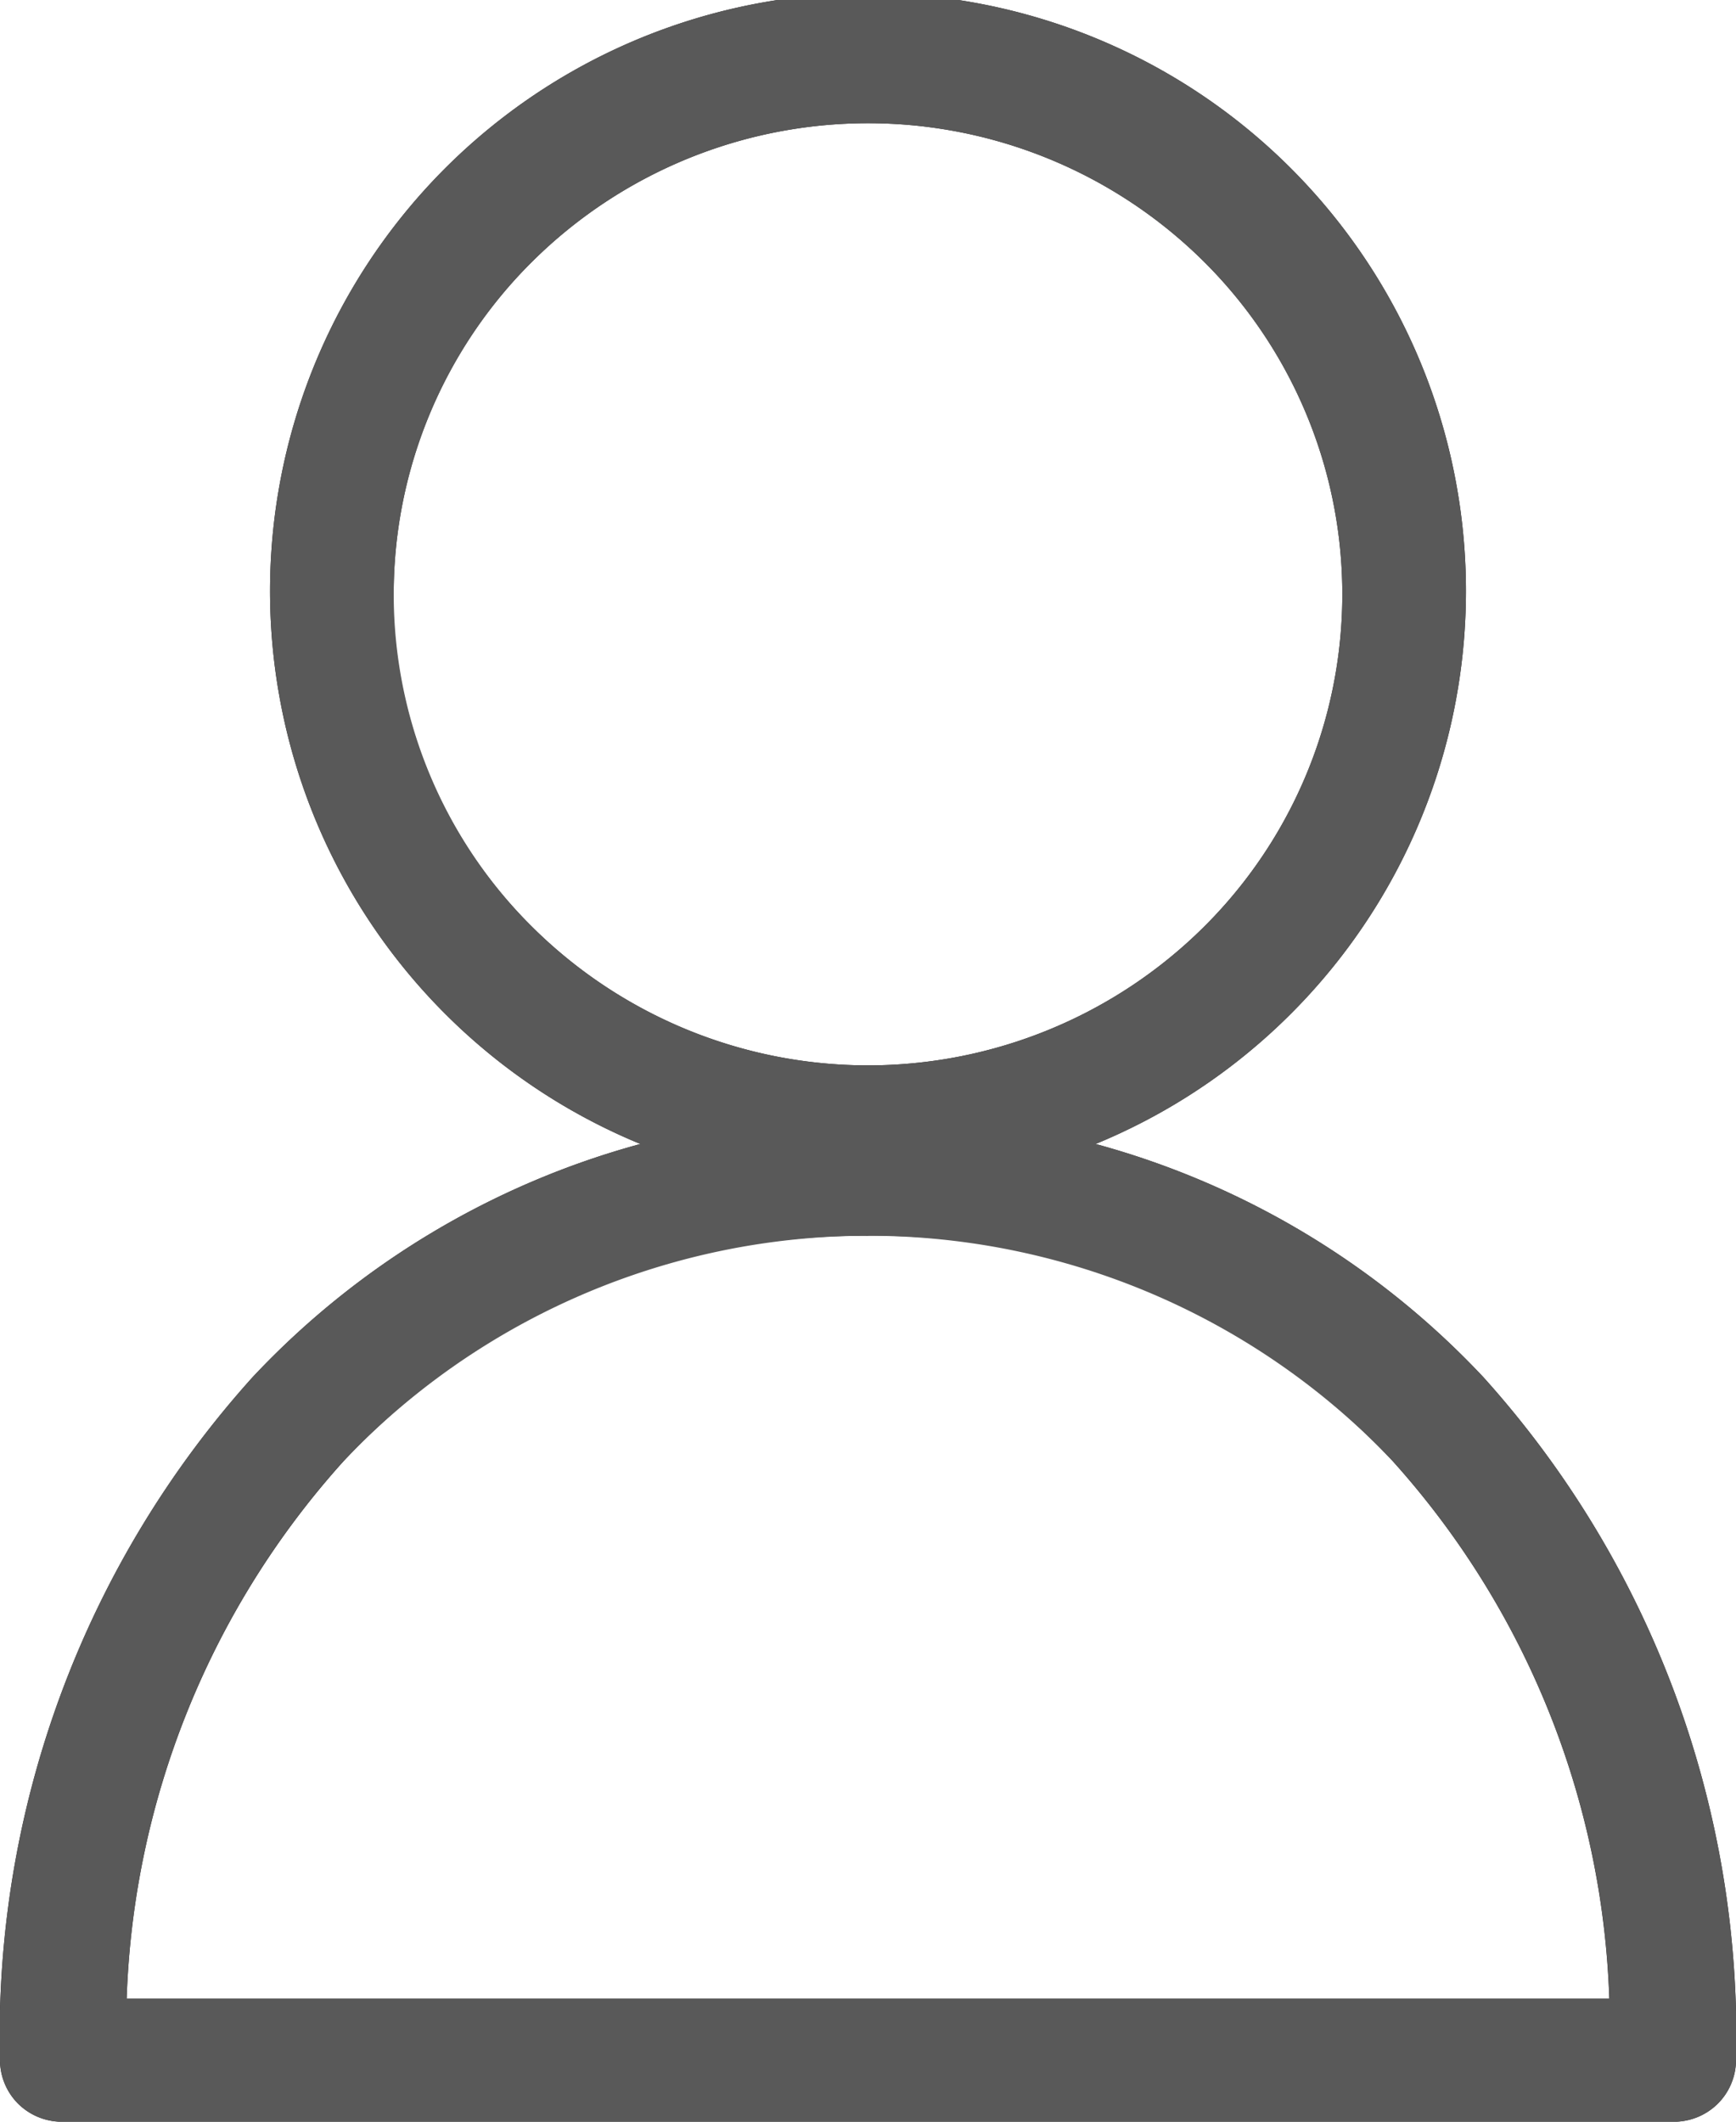 <svg xmlns="http://www.w3.org/2000/svg" width="18" height="22" viewBox="0 0 18 22">
  <g id="icon-user" transform="translate(-1402 -7)">
    <g id="Vector_Smart_Object" data-name="Vector Smart Object">
      <g id="Vector_Smart_Object-2" data-name="Vector Smart Object" transform="translate(1366.277 -94.273)">
        <path id="Path_33" data-name="Path 33" d="M35.723,122.635a.641.641,0,0,0,.188.452.649.649,0,0,0,.455.187H53.08a.649.649,0,0,0,.454-.187.642.642,0,0,0,.189-.452,10.2,10.2,0,0,0-2.62-7.083,8.61,8.61,0,0,0-4.02-2.417,6.2,6.2,0,1,0-4.72,0,8.606,8.606,0,0,0-4.02,2.417A10.2,10.2,0,0,0,35.723,122.635Zm4.082-15.2a4.85,4.85,0,0,1,1.441-3.454,4.942,4.942,0,0,1,6.955,0,4.862,4.862,0,0,1,0,6.908,4.941,4.941,0,0,1-6.955,0A4.85,4.85,0,0,1,39.8,107.436Zm4.918,6.651a7.368,7.368,0,0,1,5.439,2.336A8.763,8.763,0,0,1,52.409,122H37.036a8.763,8.763,0,0,1,2.247-5.573A7.368,7.368,0,0,1,44.723,114.087Z" fill="#231f20"/>
      </g>
      <path id="Color_Overlay" data-name="Color Overlay" d="M1402.643,29a.641.641,0,0,1-.643-.639,10.2,10.2,0,0,1,2.62-7.082,8.6,8.6,0,0,1,4.02-2.417,6.2,6.2,0,1,1,4.72,0,8.6,8.6,0,0,1,4.019,2.417A10.194,10.194,0,0,1,1420,28.361a.642.642,0,0,1-.644.639Zm2.919-6.851a8.762,8.762,0,0,0-2.248,5.574h15.373a8.767,8.767,0,0,0-2.247-5.574,7.5,7.5,0,0,0-10.877,0Zm1.961-12.441a4.861,4.861,0,0,0,0,6.908,4.941,4.941,0,0,0,6.955,0,4.863,4.863,0,0,0,0-6.908,4.943,4.943,0,0,0-6.955,0Z" fill="#595959"/>
    </g>
  </g>
</svg>
